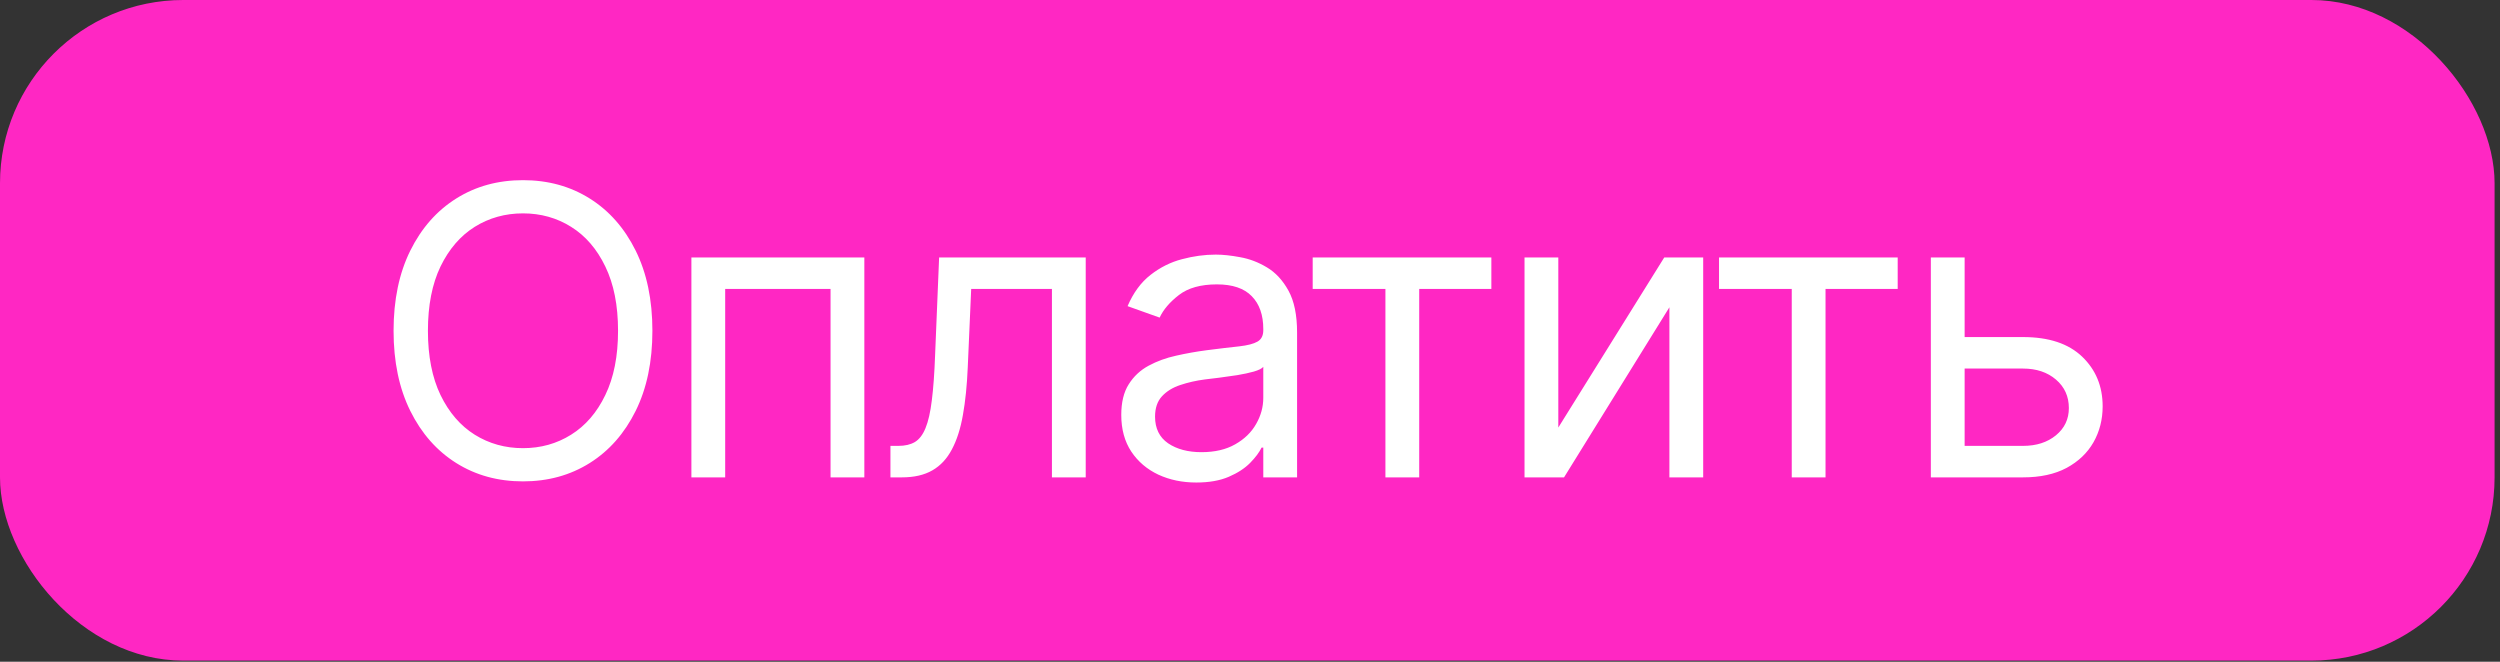 <?xml version="1.0" encoding="UTF-8"?> <svg xmlns="http://www.w3.org/2000/svg" width="272" height="72" viewBox="0 0 272 72" fill="none"><rect x="0" y="0" width="272" height="72" fill="#333333" stroke="none"/><rect width="271.41" height="71.875" rx="19.937" fill="#FF27C3"></rect><path d="M70.981 35.988C70.981 39.352 70.374 42.26 69.159 44.71C67.944 47.161 66.278 49.051 64.159 50.38C62.041 51.709 59.621 52.374 56.901 52.374C54.18 52.374 51.761 51.709 49.642 50.38C47.524 49.051 45.857 47.161 44.642 44.71C43.427 42.26 42.82 39.352 42.82 35.988C42.82 32.623 43.427 29.716 44.642 27.265C45.857 24.814 47.524 22.924 49.642 21.595C51.761 20.266 54.18 19.602 56.901 19.602C59.621 19.602 62.041 20.266 64.159 21.595C66.278 22.924 67.944 24.814 69.159 27.265C70.374 29.716 70.981 32.623 70.981 35.988ZM67.243 35.988C67.243 33.225 66.781 30.894 65.857 28.994C64.943 27.094 63.702 25.655 62.134 24.679C60.577 23.703 58.832 23.215 56.901 23.215C54.969 23.215 53.22 23.703 51.652 24.679C50.094 25.655 48.853 27.094 47.929 28.994C47.015 30.894 46.558 33.225 46.558 35.988C46.558 38.75 47.015 41.081 47.929 42.981C48.853 44.882 50.094 46.32 51.652 47.296C53.22 48.272 54.969 48.76 56.901 48.76C58.832 48.76 60.577 48.272 62.134 47.296C63.702 46.32 64.943 44.882 65.857 42.981C66.781 41.081 67.243 38.75 67.243 35.988ZM75.224 51.938V28.013H94.04V51.938H90.364V31.439H78.9V51.938H75.224ZM96.88 51.938V48.511H97.752C98.469 48.511 99.066 48.371 99.544 48.09C100.021 47.799 100.406 47.296 100.696 46.579C100.997 45.852 101.226 44.845 101.382 43.558C101.548 42.26 101.667 40.608 101.74 38.604L102.176 28.013H118.126V51.938H114.45V31.439H105.665L105.291 39.975C105.208 41.938 105.032 43.667 104.762 45.162C104.502 46.647 104.102 47.893 103.562 48.9C103.033 49.907 102.327 50.666 101.444 51.174C100.561 51.683 99.455 51.938 98.126 51.938H96.88ZM130.156 52.498C128.64 52.498 127.264 52.213 126.029 51.642C124.793 51.06 123.812 50.224 123.085 49.134C122.358 48.033 121.994 46.704 121.994 45.146C121.994 43.776 122.264 42.664 122.804 41.813C123.344 40.951 124.066 40.276 124.97 39.788C125.873 39.3 126.87 38.937 127.96 38.698C129.061 38.449 130.167 38.251 131.278 38.106C132.732 37.919 133.91 37.779 134.814 37.685C135.727 37.581 136.392 37.41 136.807 37.171C137.233 36.932 137.446 36.517 137.446 35.925V35.801C137.446 34.264 137.025 33.07 136.184 32.218C135.354 31.367 134.092 30.941 132.399 30.941C130.644 30.941 129.269 31.325 128.272 32.094C127.275 32.862 126.574 33.682 126.169 34.555L122.68 33.309C123.303 31.855 124.134 30.723 125.172 29.913C126.221 29.093 127.363 28.521 128.599 28.2C129.845 27.867 131.07 27.701 132.275 27.701C133.043 27.701 133.926 27.794 134.923 27.982C135.93 28.158 136.901 28.527 137.835 29.087C138.78 29.648 139.564 30.494 140.187 31.626C140.81 32.758 141.122 34.274 141.122 36.175V51.938H137.446V48.698H137.259C137.01 49.217 136.594 49.772 136.013 50.364C135.431 50.956 134.658 51.46 133.692 51.875C132.726 52.291 131.548 52.498 130.156 52.498ZM130.717 49.196C132.171 49.196 133.396 48.91 134.393 48.339C135.4 47.768 136.158 47.031 136.667 46.128C137.186 45.224 137.446 44.274 137.446 43.277V39.913C137.29 40.1 136.948 40.271 136.418 40.427C135.899 40.572 135.296 40.702 134.611 40.816C133.936 40.92 133.277 41.014 132.633 41.096C132 41.169 131.486 41.231 131.091 41.283C130.136 41.408 129.243 41.611 128.412 41.891C127.591 42.161 126.927 42.571 126.418 43.121C125.92 43.661 125.67 44.399 125.67 45.333C125.67 46.611 126.143 47.576 127.088 48.23C128.043 48.874 129.253 49.196 130.717 49.196ZM142.821 31.439V28.013H162.26V31.439H154.41V51.938H150.734V31.439H142.821ZM169.544 46.517L181.07 28.013H185.307V51.938H181.631V33.433L170.167 51.938H165.868V28.013H169.544V46.517ZM187.03 31.439V28.013H206.469V31.439H198.618V51.938H194.942V31.439H187.03ZM213.254 36.673H220.107C222.911 36.673 225.055 37.384 226.54 38.807C228.025 40.23 228.768 42.031 228.768 44.212C228.768 45.645 228.435 46.948 227.771 48.121C227.106 49.284 226.13 50.214 224.843 50.91C223.555 51.595 221.977 51.938 220.107 51.938H210.076V28.013H213.752V48.511H220.107C221.561 48.511 222.755 48.127 223.69 47.358C224.624 46.59 225.092 45.603 225.092 44.399C225.092 43.132 224.624 42.099 223.69 41.299C222.755 40.499 221.561 40.1 220.107 40.1H213.254V36.673Z" fill="white"></path></svg> 
